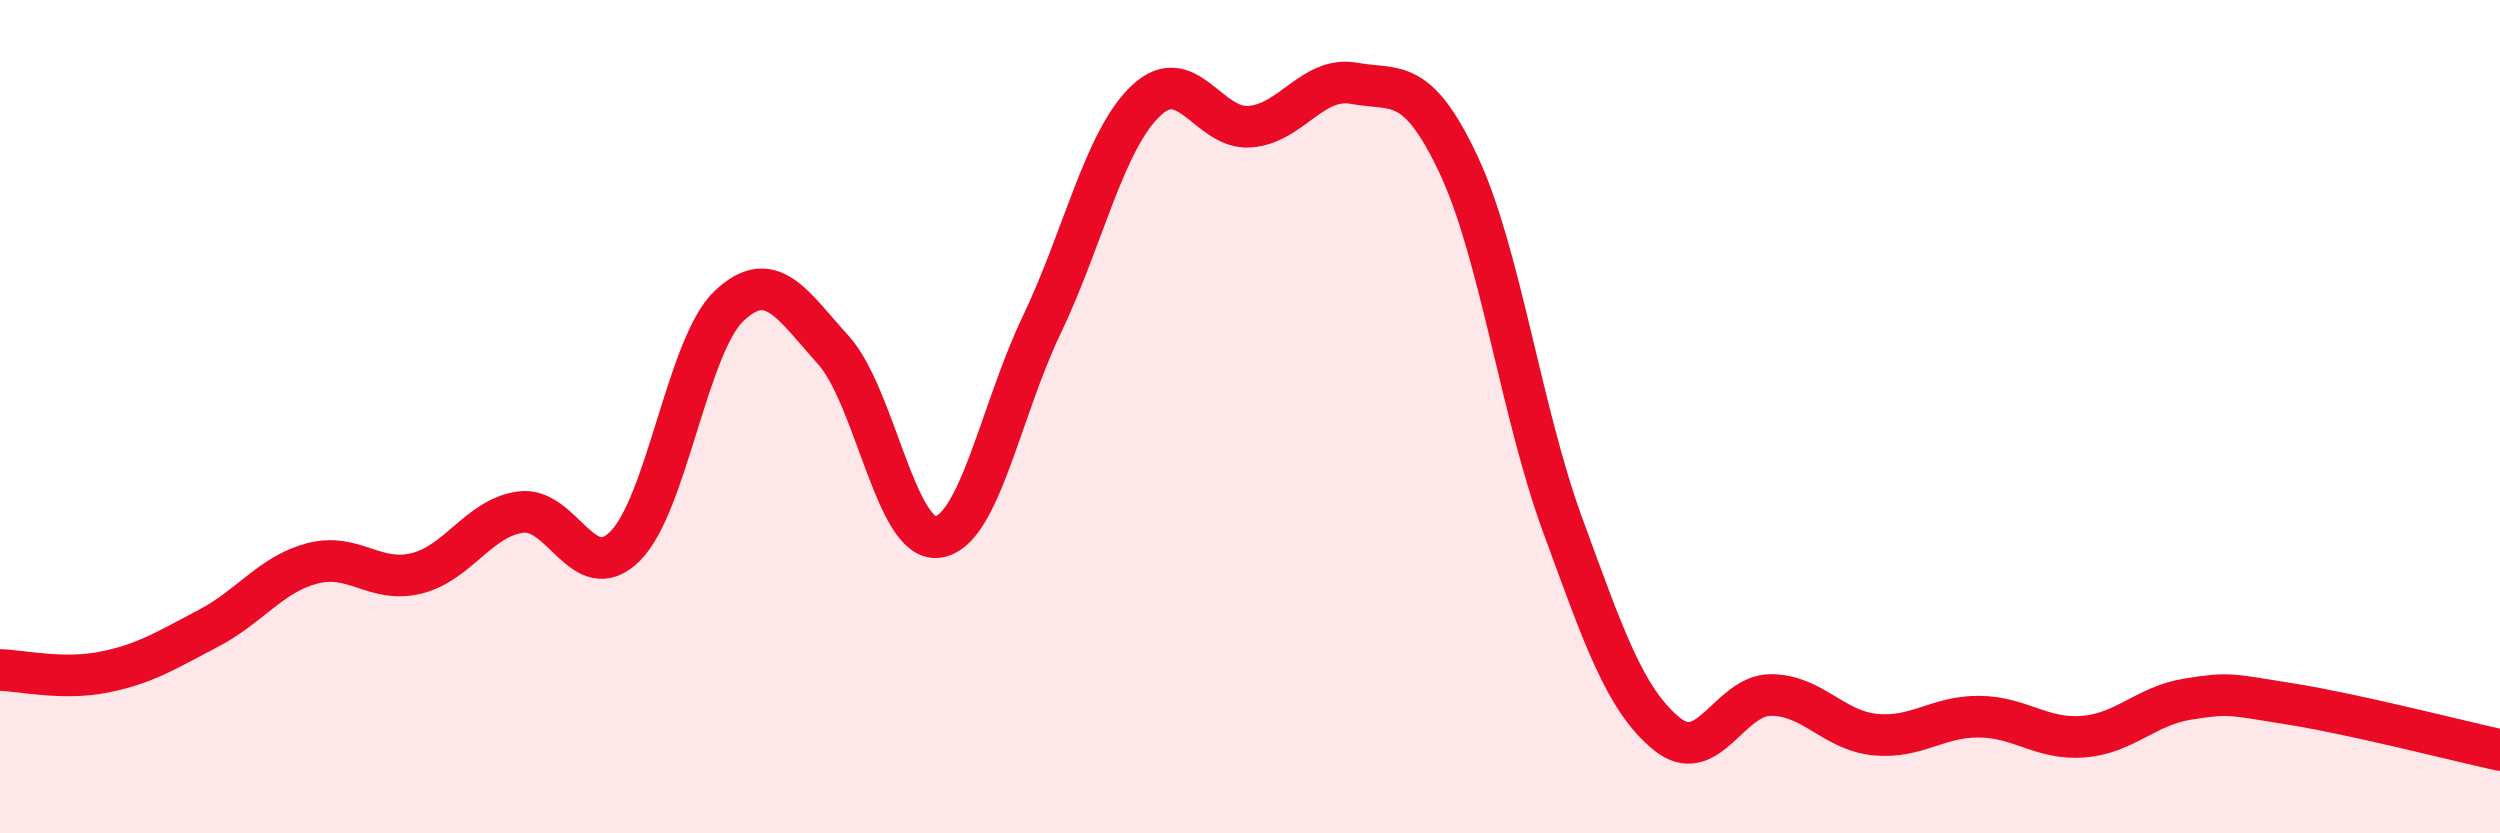 
    <svg width="60" height="20" viewBox="0 0 60 20" xmlns="http://www.w3.org/2000/svg">
      <path
        d="M 0,16.08 C 0.5,16.09 1.5,16.33 2.5,16.13 C 3.5,15.93 4,15.6 5,15.08 C 6,14.56 6.5,13.78 7.5,13.52 C 8.5,13.26 9,14.01 10,13.76 C 11,13.51 11.5,12.42 12.5,12.29 C 13.5,12.16 14,14.1 15,13.11 C 16,12.12 16.5,8.28 17.5,7.34 C 18.5,6.4 19,7.29 20,8.4 C 21,9.51 21.5,13.01 22.5,12.89 C 23.5,12.77 24,9.89 25,7.8 C 26,5.71 26.5,3.37 27.5,2.42 C 28.5,1.47 29,3.12 30,3.04 C 31,2.96 31.5,1.82 32.5,2 C 33.5,2.18 34,1.82 35,3.94 C 36,6.06 36.5,9.86 37.5,12.59 C 38.5,15.32 39,16.79 40,17.61 C 41,18.43 41.5,16.68 42.5,16.68 C 43.5,16.68 44,17.53 45,17.63 C 46,17.73 46.5,17.19 47.5,17.2 C 48.5,17.21 49,17.76 50,17.68 C 51,17.6 51.5,16.94 52.5,16.78 C 53.5,16.62 53.5,16.66 55,16.9 C 56.5,17.14 59,17.78 60,18L60 20L0 20Z"
        fill="#EB0A25"
        opacity="0.1"
        stroke-linecap="round"
        stroke-linejoin="round"
      />
      <path
        d="M 0,16.08 C 0.5,16.09 1.5,16.33 2.5,16.13 C 3.5,15.93 4,15.6 5,15.08 C 6,14.56 6.5,13.78 7.5,13.52 C 8.5,13.26 9,14.01 10,13.76 C 11,13.51 11.5,12.42 12.5,12.29 C 13.5,12.16 14,14.1 15,13.11 C 16,12.12 16.5,8.28 17.5,7.34 C 18.5,6.4 19,7.29 20,8.4 C 21,9.51 21.5,13.01 22.5,12.89 C 23.5,12.77 24,9.89 25,7.8 C 26,5.71 26.5,3.37 27.5,2.42 C 28.5,1.47 29,3.12 30,3.04 C 31,2.96 31.5,1.82 32.5,2 C 33.5,2.18 34,1.82 35,3.94 C 36,6.06 36.5,9.86 37.5,12.59 C 38.5,15.32 39,16.79 40,17.61 C 41,18.43 41.5,16.68 42.5,16.68 C 43.5,16.68 44,17.53 45,17.63 C 46,17.73 46.5,17.19 47.5,17.2 C 48.5,17.21 49,17.76 50,17.68 C 51,17.6 51.5,16.94 52.5,16.78 C 53.5,16.62 53.5,16.66 55,16.9 C 56.5,17.14 59,17.78 60,18"
        stroke="#EB0A25"
        stroke-width="1"
        fill="none"
        stroke-linecap="round"
        stroke-linejoin="round"
      />
    </svg>
  